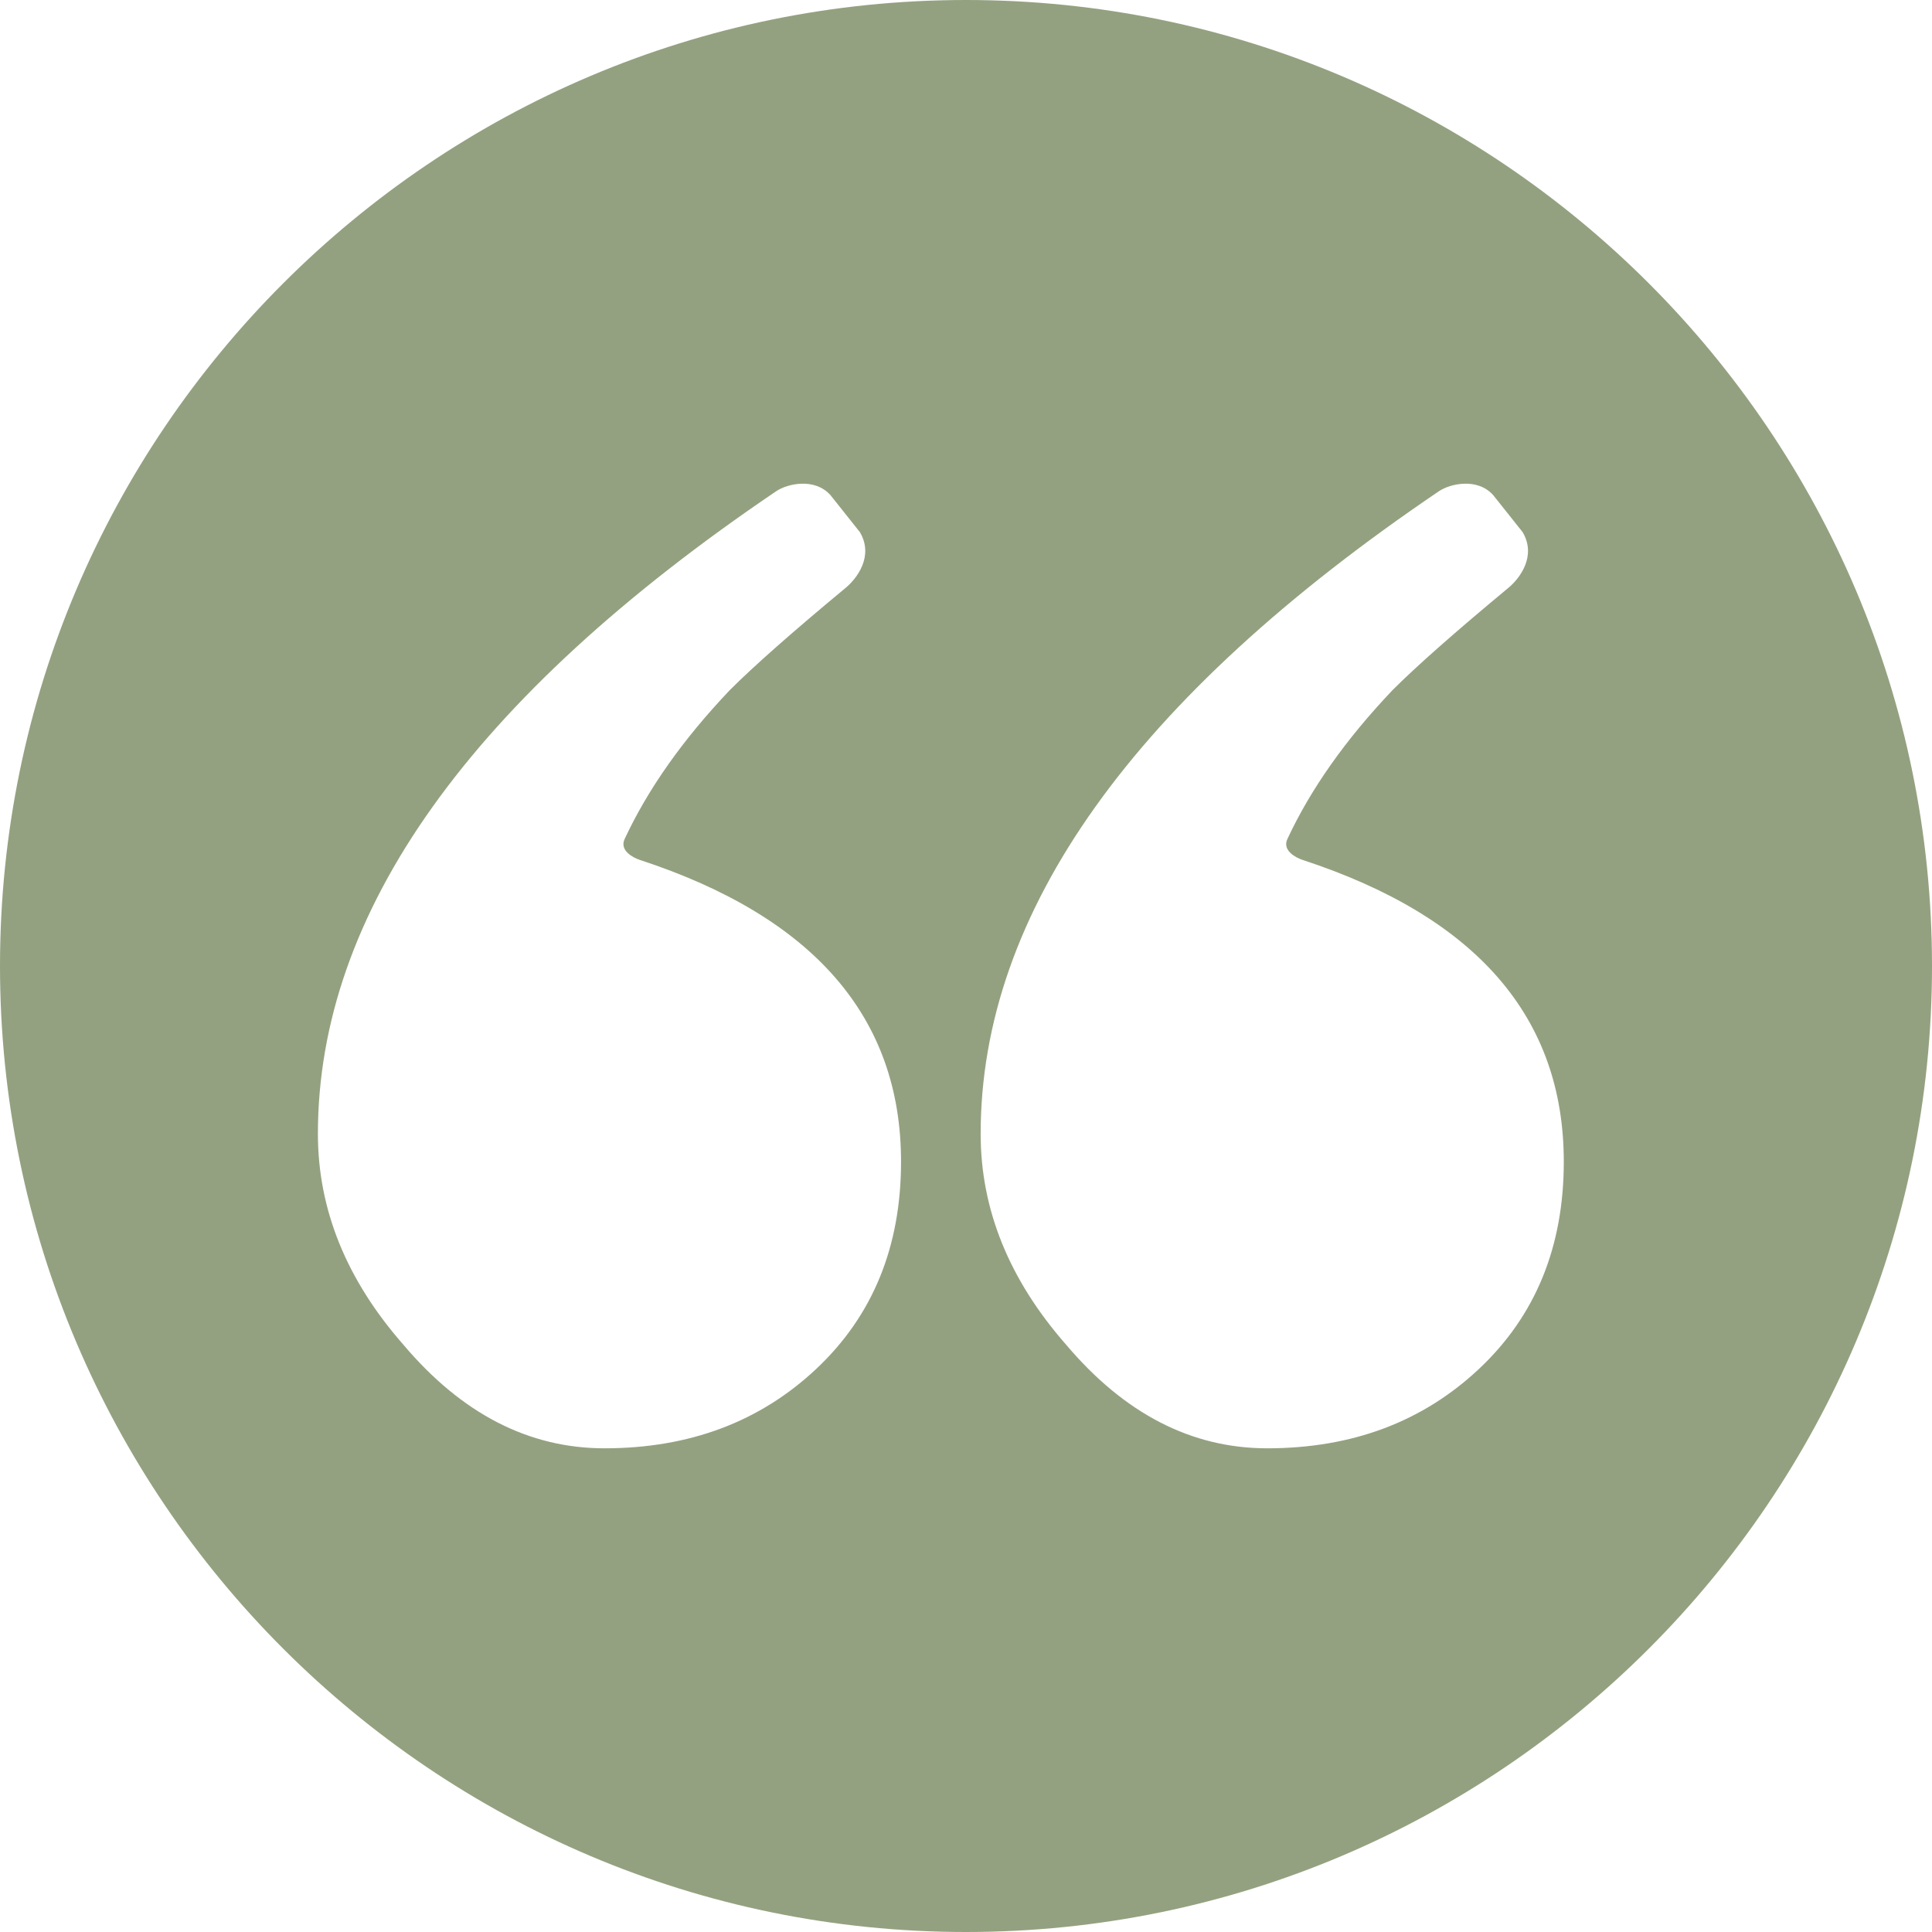 <?xml version="1.0" encoding="UTF-8"?>
<svg xmlns="http://www.w3.org/2000/svg" width="106" height="106" viewBox="0 0 106 106" fill="none">
  <path d="M53 106C82.224 106 106 82.224 106 53C106 23.776 82.224 -7.62939e-06 53 -7.62939e-06C23.776 -7.62939e-06 -7.62939e-06 23.776 -7.62939e-06 53C-7.62939e-06 82.224 23.776 106 53 106ZM78.953 26.948C79.55 26.544 81.047 26.189 81.923 27.162L83.539 29.194C84.321 30.516 83.374 31.742 82.761 32.25C79.848 34.667 77.729 36.537 76.407 37.859C73.814 40.586 71.898 43.315 70.632 46.036C70.343 46.658 71.082 47.053 71.465 47.179C81.019 50.31 85.798 55.83 85.798 63.739C85.798 68.398 84.251 72.184 81.157 75.095C78.062 78.007 74.186 79.462 69.528 79.462C65.379 79.462 61.702 77.57 58.499 73.784C55.368 70.219 53.804 66.359 53.804 62.21C53.804 50.049 62.187 38.295 78.953 26.948ZM42.591 26.948C43.188 26.544 44.685 26.189 45.561 27.162L47.177 29.194C47.959 30.516 47.012 31.742 46.4 32.25C43.486 34.667 41.367 36.537 40.045 37.859C37.452 40.586 35.536 43.315 34.27 46.036C33.981 46.658 34.719 47.053 35.103 47.179C44.657 50.31 49.436 55.83 49.436 63.739C49.436 68.398 47.888 72.184 44.795 75.095C41.7 78.007 37.823 79.462 33.166 79.462C29.016 79.462 25.34 77.57 22.137 73.784C19.006 70.219 17.442 66.359 17.442 62.21C17.442 50.049 25.825 38.295 42.591 26.948Z" fill="#93A180"></path>
</svg>
